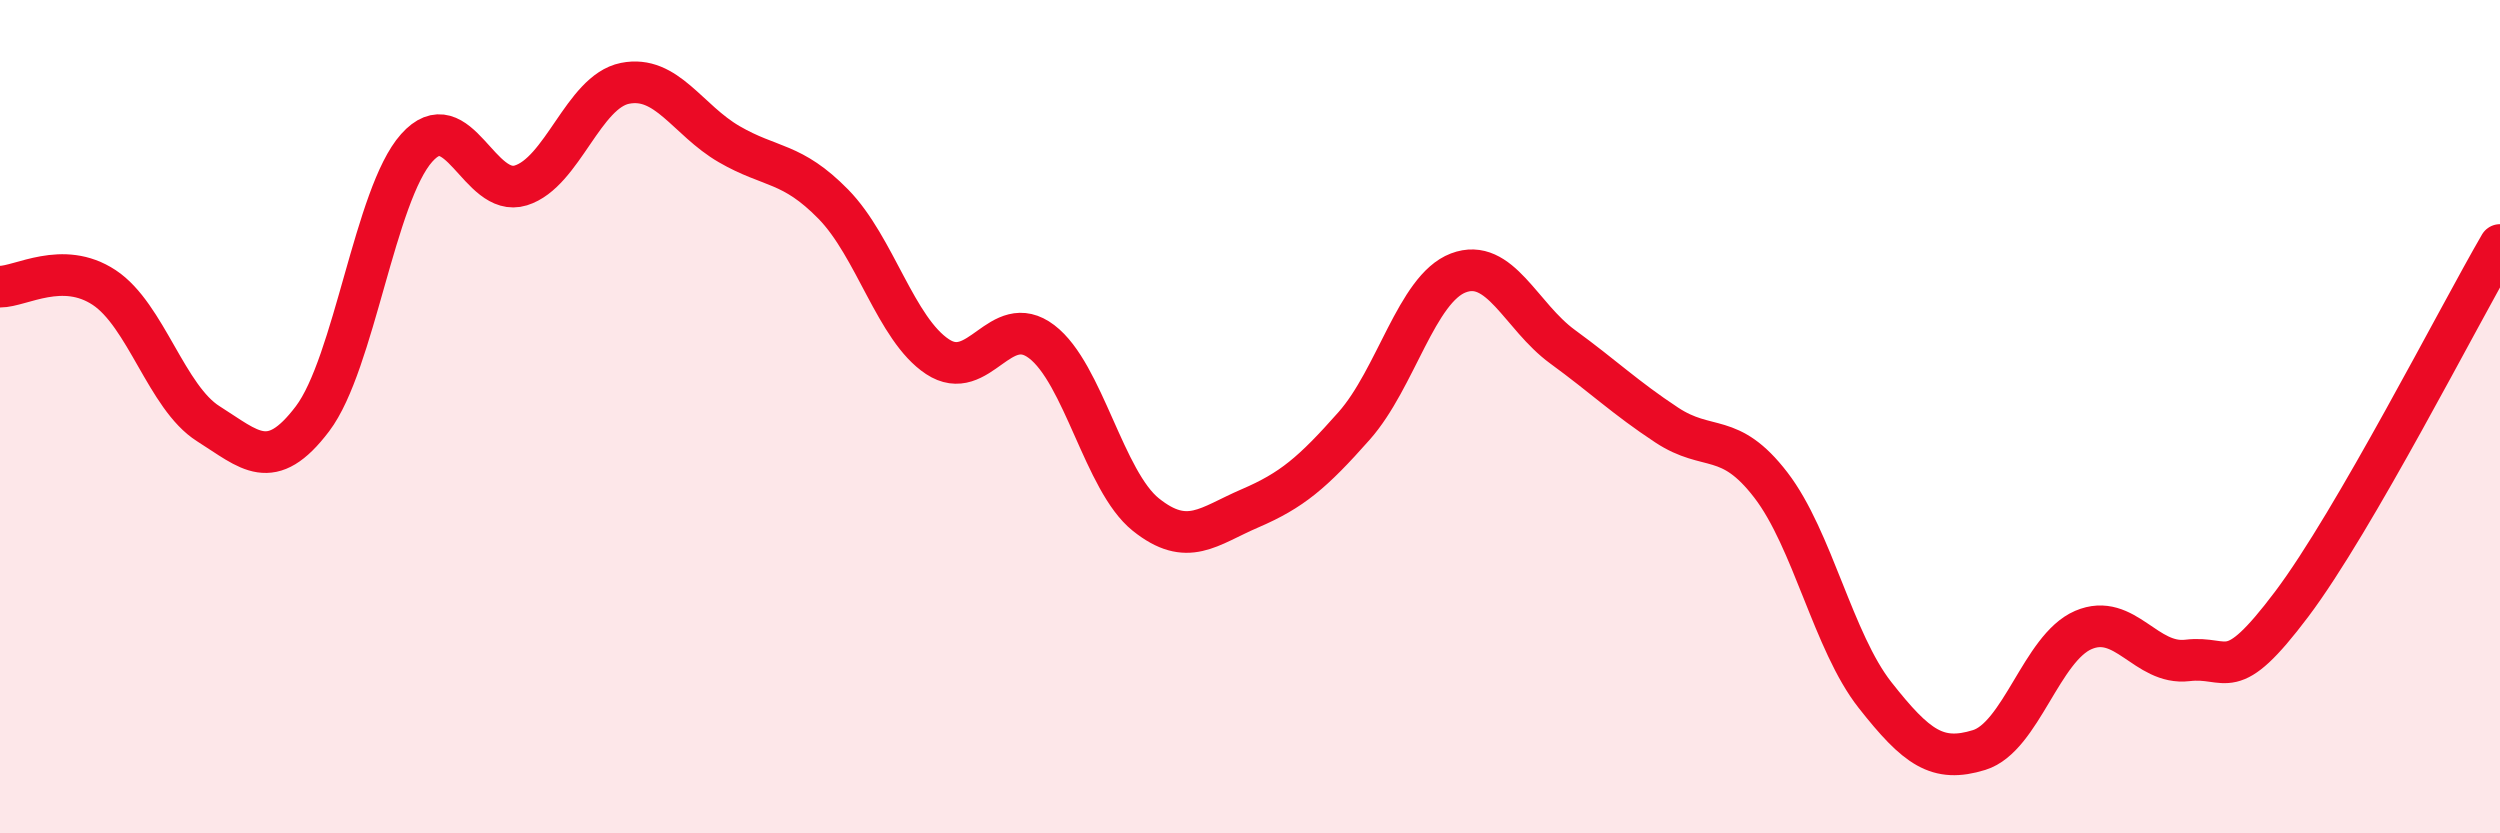 
    <svg width="60" height="20" viewBox="0 0 60 20" xmlns="http://www.w3.org/2000/svg">
      <path
        d="M 0,6.88 C 0.5,6.88 1.5,6.24 2.5,6.9 C 3.5,7.56 4,9.54 5,10.17 C 6,10.8 6.5,11.37 7.5,10.05 C 8.5,8.73 9,4.67 10,3.55 C 11,2.43 11.5,4.76 12.5,4.45 C 13.5,4.14 14,2.2 15,2 C 16,1.8 16.5,2.88 17.5,3.46 C 18.5,4.04 19,3.88 20,4.9 C 21,5.92 21.5,7.9 22.5,8.56 C 23.5,9.22 24,7.44 25,8.2 C 26,8.96 26.5,11.55 27.5,12.35 C 28.5,13.15 29,12.63 30,12.2 C 31,11.77 31.5,11.35 32.5,10.22 C 33.5,9.09 34,6.93 35,6.55 C 36,6.17 36.5,7.59 37.5,8.32 C 38.5,9.05 39,9.54 40,10.2 C 41,10.86 41.5,10.34 42.5,11.64 C 43.5,12.94 44,15.41 45,16.68 C 46,17.95 46.5,18.31 47.5,18 C 48.5,17.69 49,15.55 50,15.12 C 51,14.69 51.5,15.97 52.5,15.85 C 53.5,15.73 53.5,16.49 55,14.5 C 56.5,12.51 59,7.6 60,5.88L60 20L0 20Z"
        fill="#EB0A25"
        opacity="0.1"
        stroke-linecap="round"
        stroke-linejoin="round"
      />
      <path
        d="M 0,6.88 C 0.5,6.88 1.5,6.24 2.5,6.9 C 3.5,7.56 4,9.54 5,10.17 C 6,10.8 6.5,11.37 7.5,10.05 C 8.5,8.73 9,4.67 10,3.55 C 11,2.43 11.5,4.76 12.5,4.45 C 13.5,4.14 14,2.2 15,2 C 16,1.8 16.5,2.88 17.5,3.46 C 18.5,4.04 19,3.88 20,4.9 C 21,5.92 21.5,7.9 22.5,8.56 C 23.5,9.22 24,7.44 25,8.2 C 26,8.96 26.5,11.55 27.5,12.35 C 28.5,13.15 29,12.63 30,12.2 C 31,11.77 31.5,11.35 32.5,10.22 C 33.5,9.09 34,6.93 35,6.55 C 36,6.17 36.5,7.59 37.5,8.32 C 38.5,9.05 39,9.54 40,10.2 C 41,10.86 41.5,10.34 42.5,11.64 C 43.5,12.94 44,15.41 45,16.68 C 46,17.95 46.5,18.31 47.5,18 C 48.5,17.69 49,15.55 50,15.12 C 51,14.69 51.5,15.97 52.5,15.85 C 53.5,15.73 53.5,16.49 55,14.5 C 56.5,12.51 59,7.6 60,5.88"
        stroke="#EB0A25"
        stroke-width="1"
        fill="none"
        stroke-linecap="round"
        stroke-linejoin="round"
      />
    </svg>
  